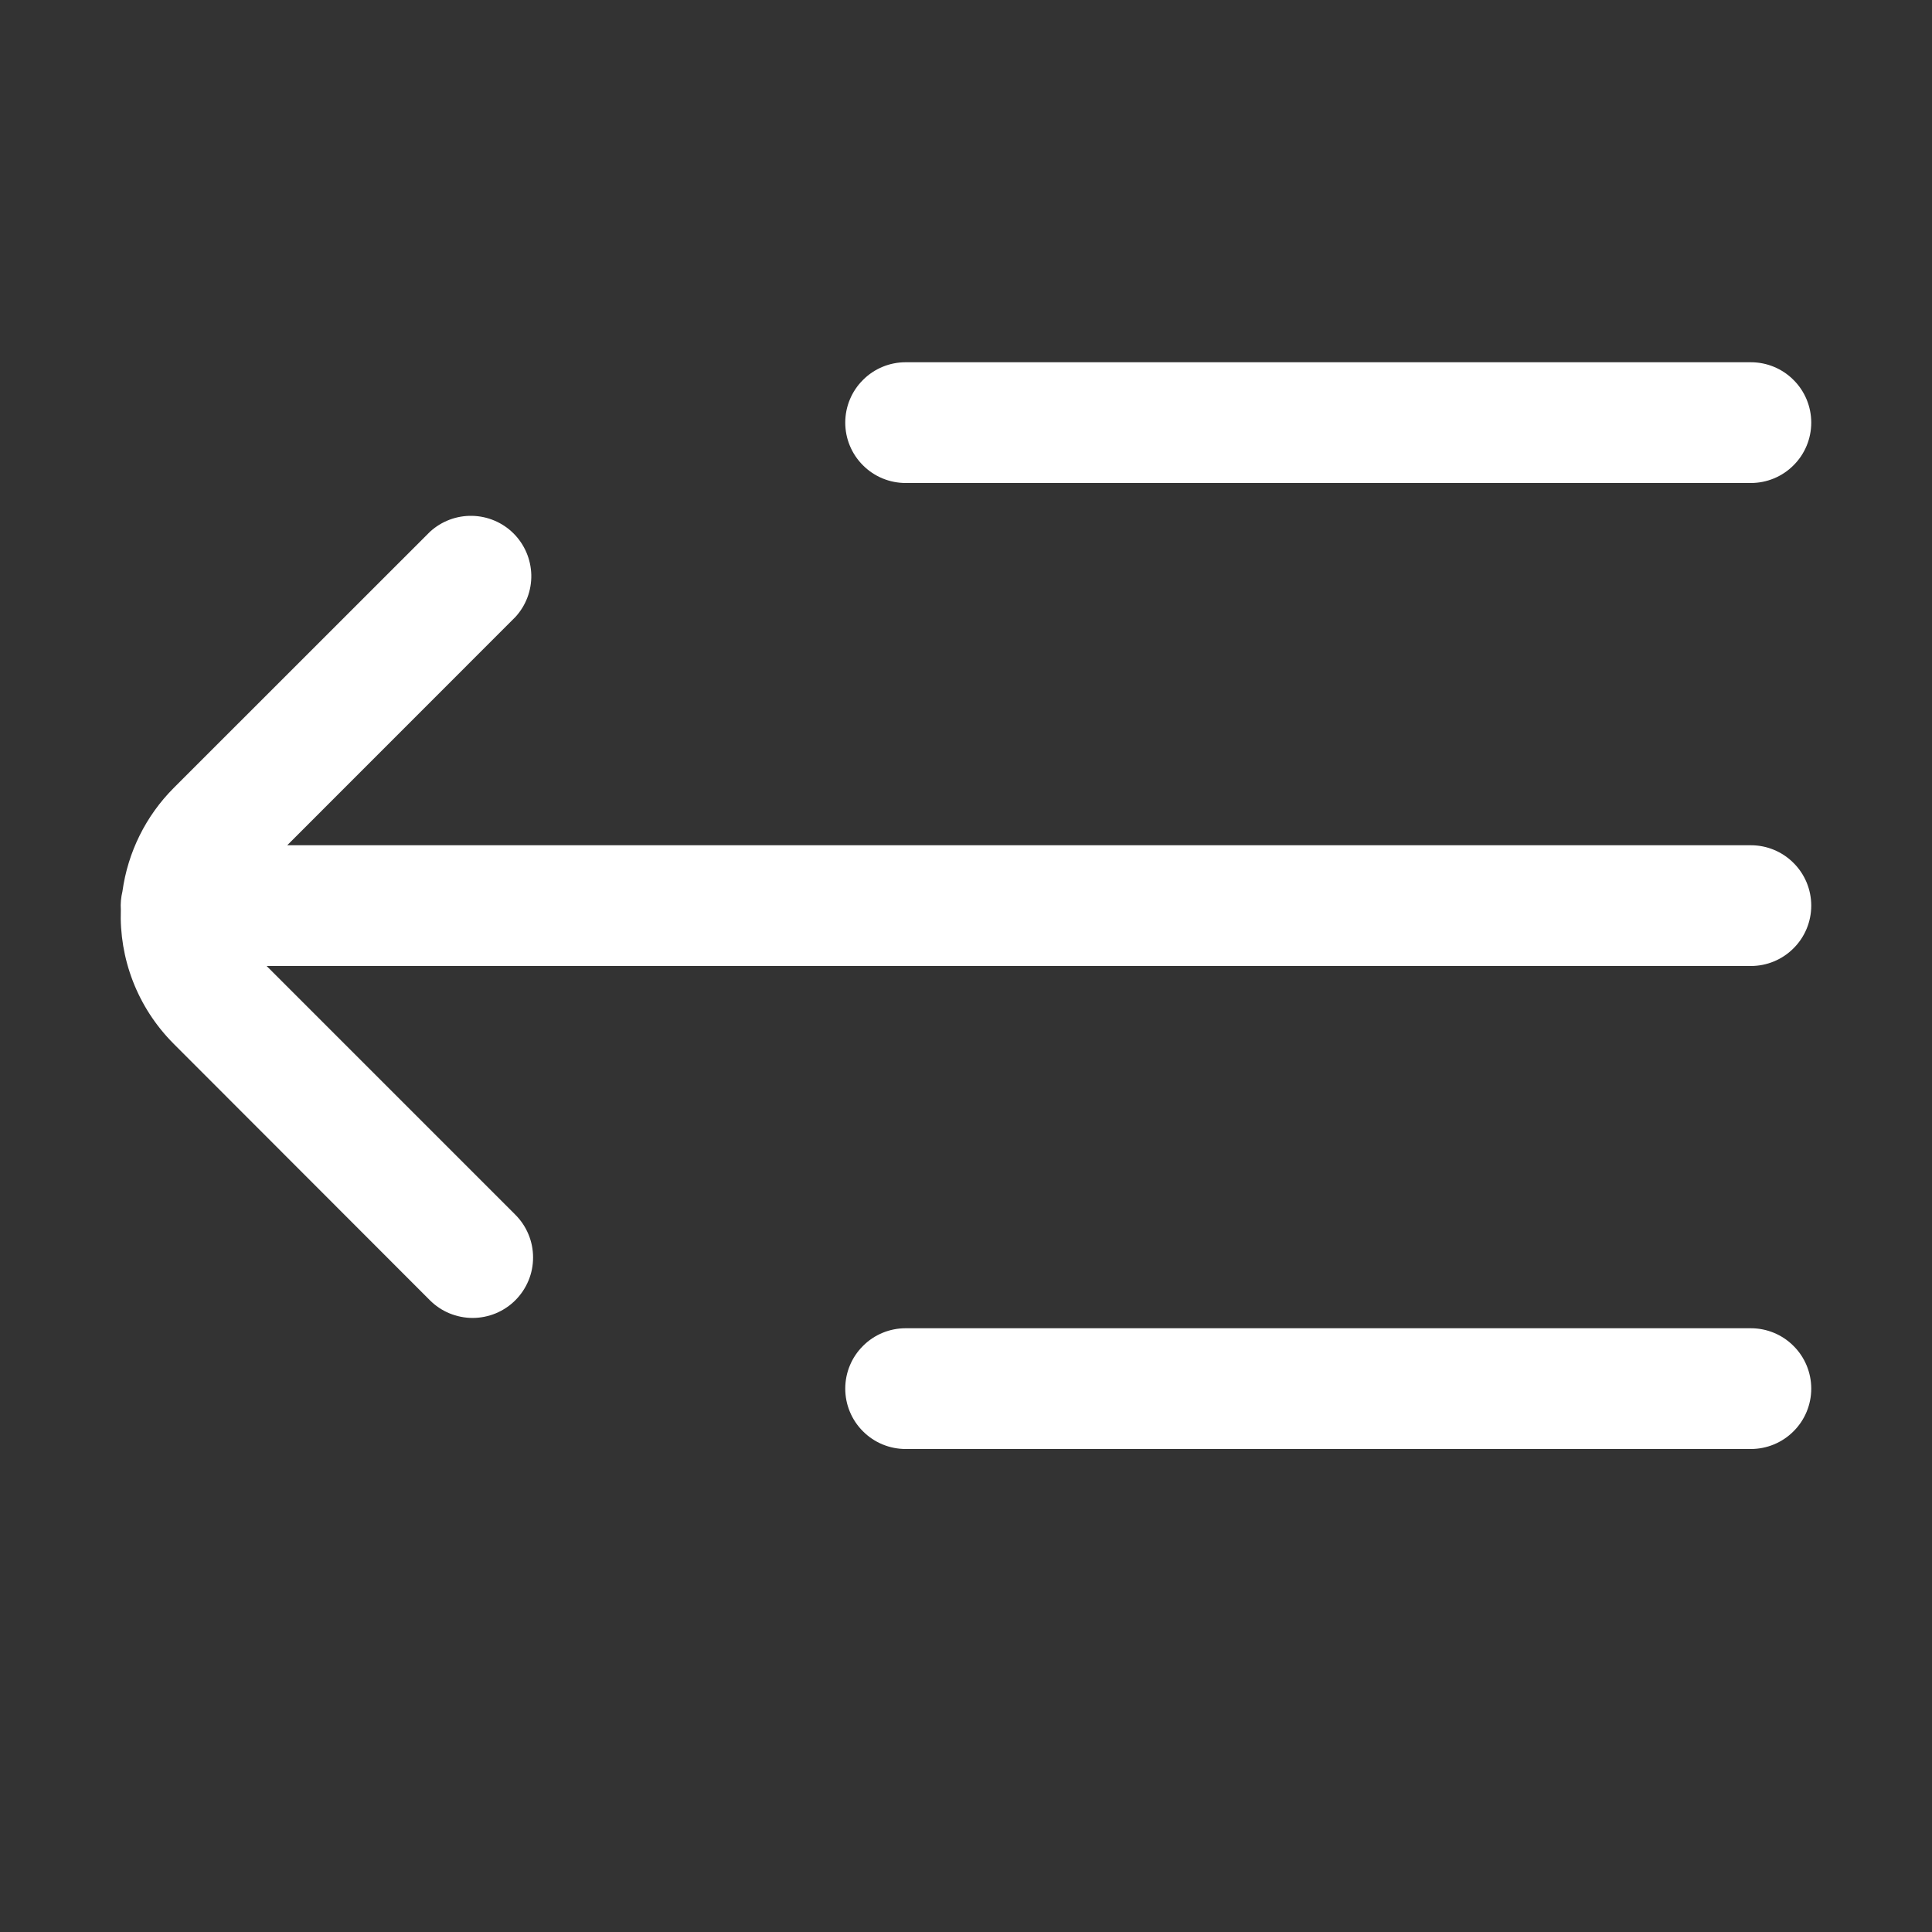 <svg width="24" height="24" viewBox="0 0 24 24" fill="none" xmlns="http://www.w3.org/2000/svg">
<rect x="0" y="0" width="24" height="24" fill="#333333" stroke="none"/>
<path d="M1.521 11.073C1.503 11.148 1.496 11.224 1.501 11.301C1.48 11.901 1.701 12.51 2.16 12.969L5.34 16.152C5.41 16.222 5.492 16.277 5.584 16.315C5.675 16.352 5.772 16.372 5.871 16.372C5.97 16.372 6.067 16.352 6.158 16.315C6.249 16.277 6.332 16.222 6.402 16.152C6.472 16.082 6.527 15.999 6.565 15.908C6.603 15.817 6.622 15.72 6.622 15.621C6.622 15.522 6.603 15.425 6.565 15.334C6.527 15.242 6.472 15.16 6.402 15.09L3.312 12H21.75C21.949 12 22.14 11.921 22.28 11.78C22.421 11.64 22.5 11.449 22.5 11.25C22.5 11.051 22.421 10.86 22.28 10.72C22.14 10.579 21.949 10.5 21.75 10.5H3.568L6.402 7.665C6.533 7.523 6.604 7.335 6.6 7.141C6.595 6.948 6.517 6.764 6.38 6.627C6.243 6.49 6.058 6.412 5.865 6.408C5.671 6.404 5.484 6.475 5.341 6.606L2.16 9.786C1.812 10.134 1.588 10.586 1.521 11.073ZM21.75 4.5H11.25C11.051 4.5 10.86 4.579 10.72 4.72C10.579 4.86 10.5 5.051 10.5 5.25C10.5 5.449 10.579 5.64 10.72 5.78C10.86 5.921 11.051 6 11.25 6H21.75C21.949 6 22.14 5.921 22.28 5.78C22.421 5.64 22.5 5.449 22.5 5.25C22.5 5.051 22.421 4.86 22.28 4.72C22.14 4.579 21.949 4.5 21.75 4.5ZM21.75 16.5H11.25C11.051 16.5 10.86 16.579 10.72 16.72C10.579 16.86 10.5 17.051 10.5 17.25C10.5 17.449 10.579 17.64 10.72 17.78C10.86 17.921 11.051 18 11.25 18H21.75C21.949 18 22.14 17.921 22.28 17.78C22.421 17.64 22.5 17.449 22.5 17.25C22.5 17.051 22.421 16.86 22.28 16.72C22.14 16.579 21.949 16.5 21.75 16.5Z" fill="white"/>
</svg>
